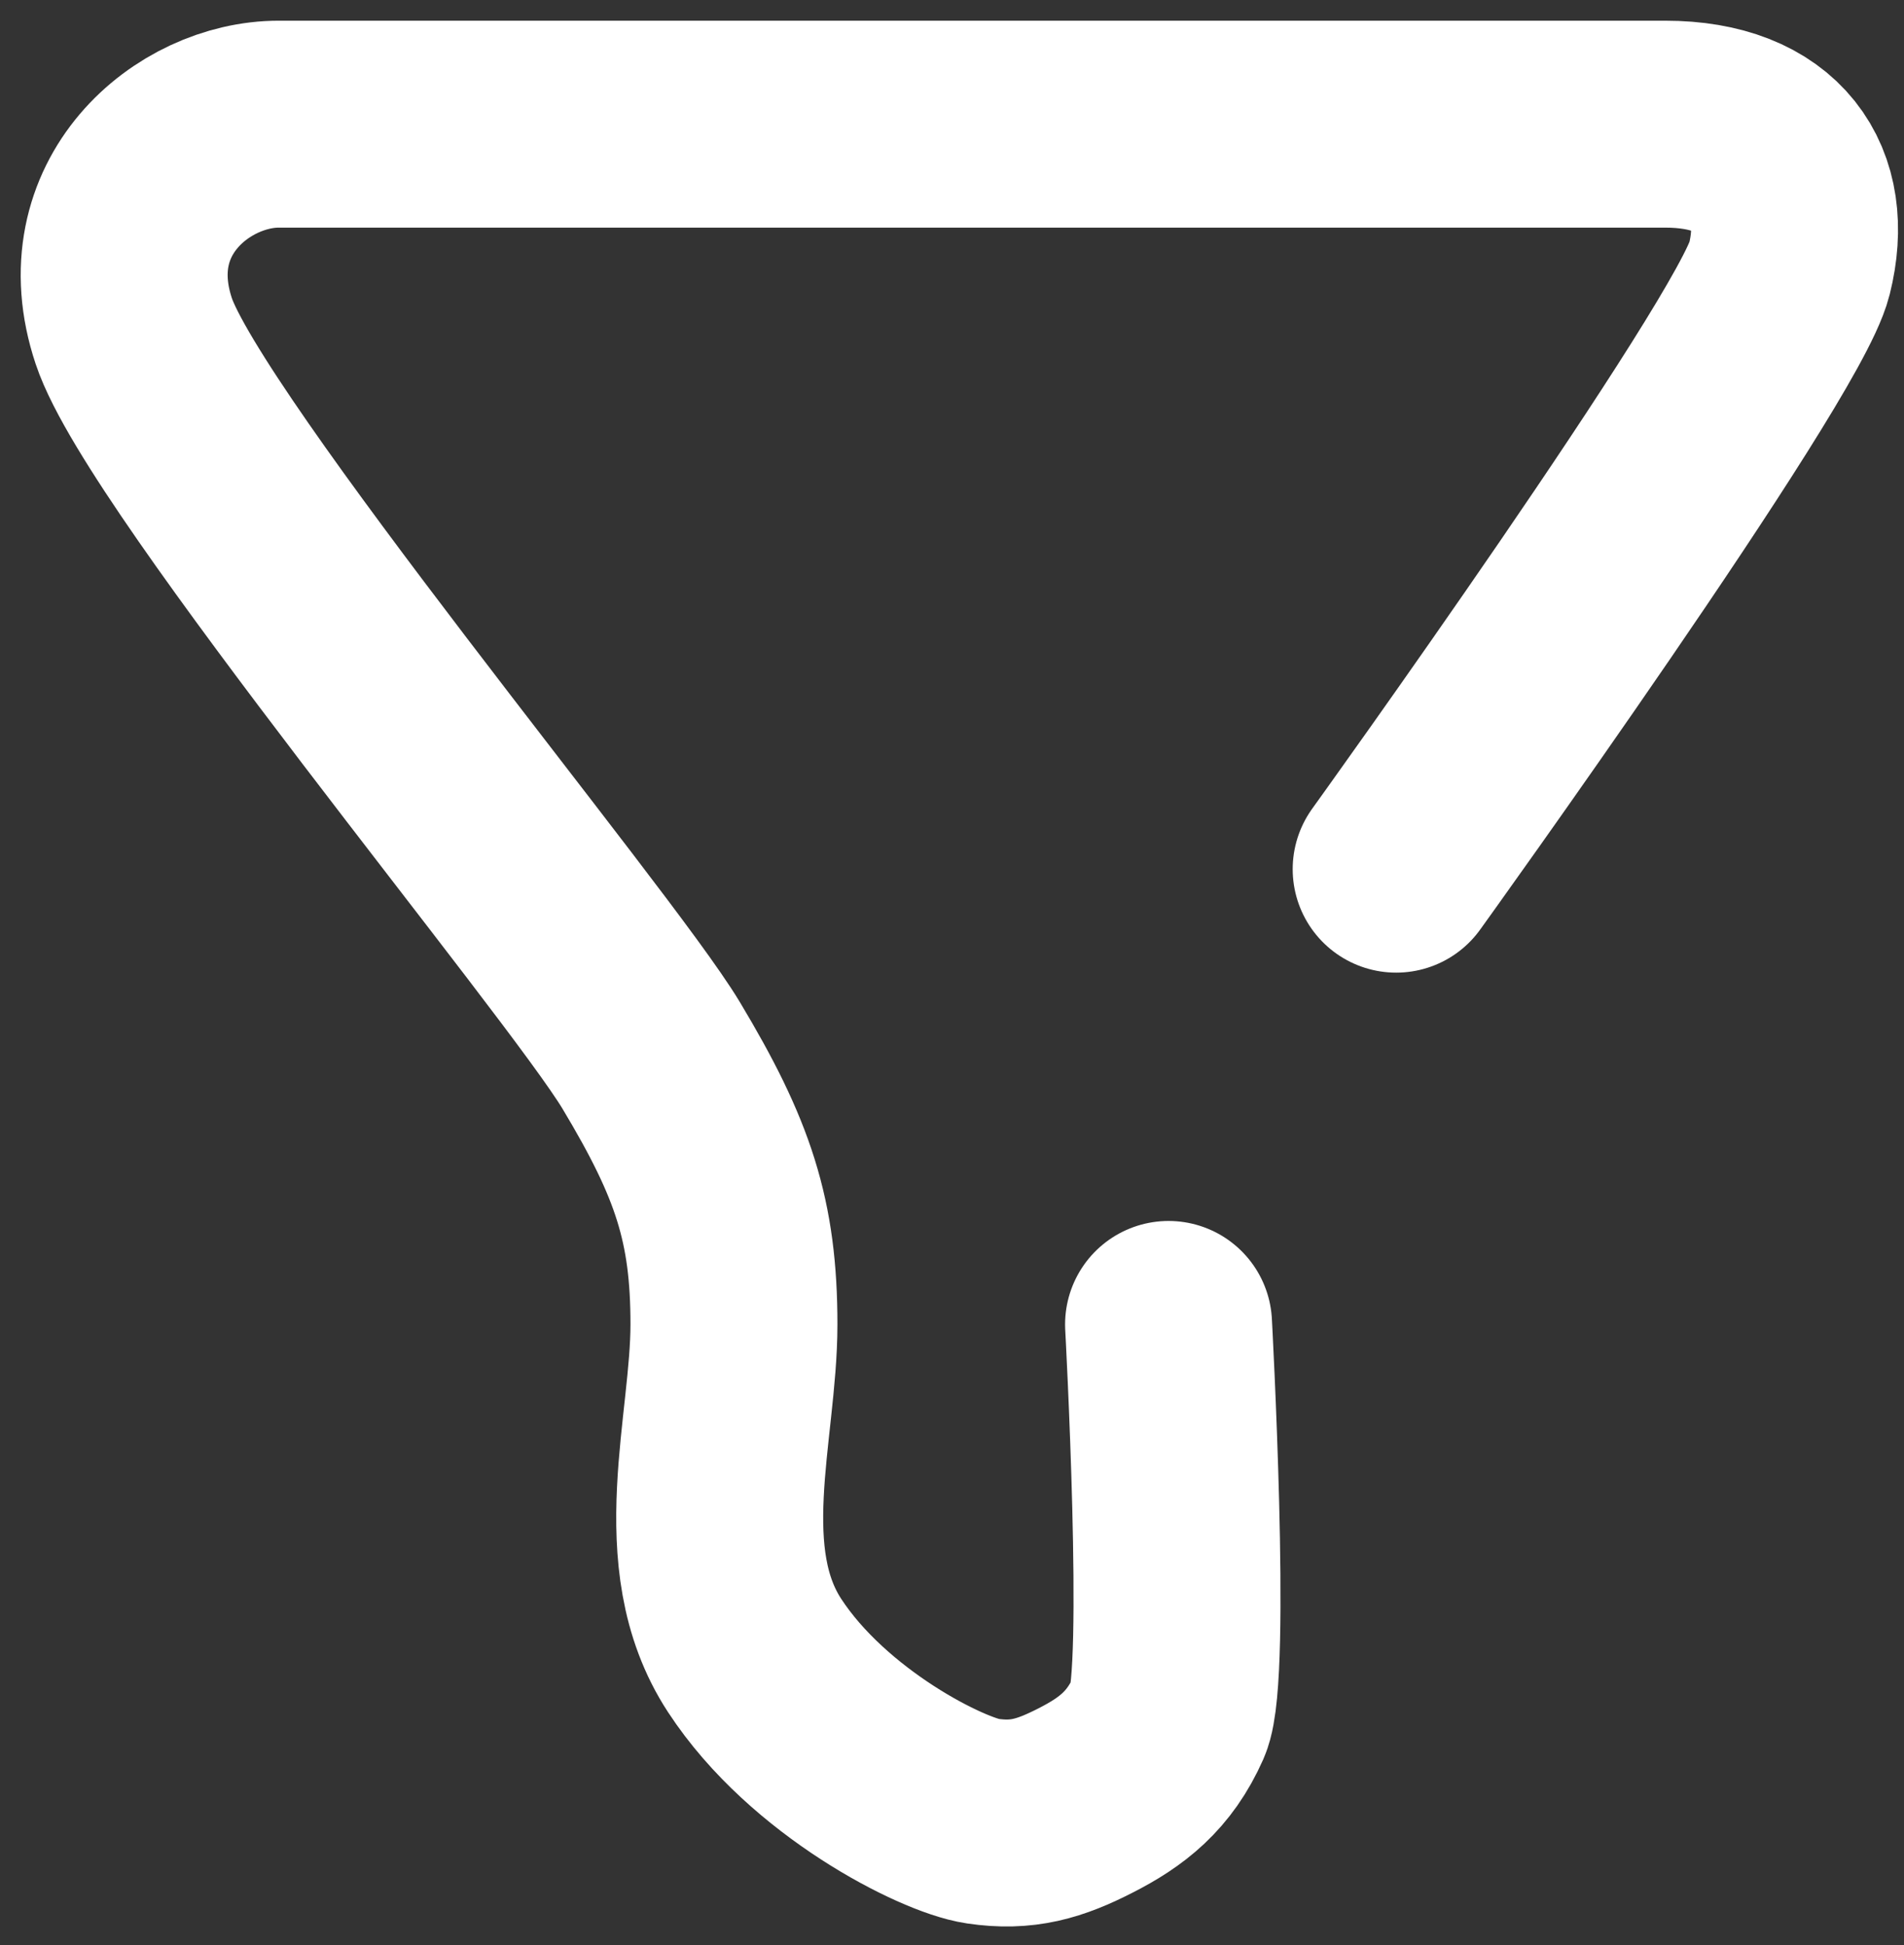 <svg width="46" height="47" viewBox="0 0 46 47" fill="none" xmlns="http://www.w3.org/2000/svg">
<rect x="0" y="0" width="46" height="47" fill="#333333" stroke="none"/>
<path d="M28.232 32C28.232 32 28.692 40.459 28.232 41.5C27.771 42.541 27.101 43.056 26.231 43.5C25.362 43.944 24.697 44.144 23.732 44C22.766 43.856 19.773 42.357 18.232 40C16.69 37.643 17.732 34.5 17.732 32C17.732 29.5 17.232 28 15.732 25.5C14.232 23 4.232 11 3.232 8C2.231 5 4.67 3 6.732 3C8.732 3 37.731 3 40.231 3C42.731 3 43.731 4.5 43.231 6.5C42.731 8.5 33.731 21 33.731 21" stroke="white" stroke-width="5" stroke-linecap="round"/>
</svg>

